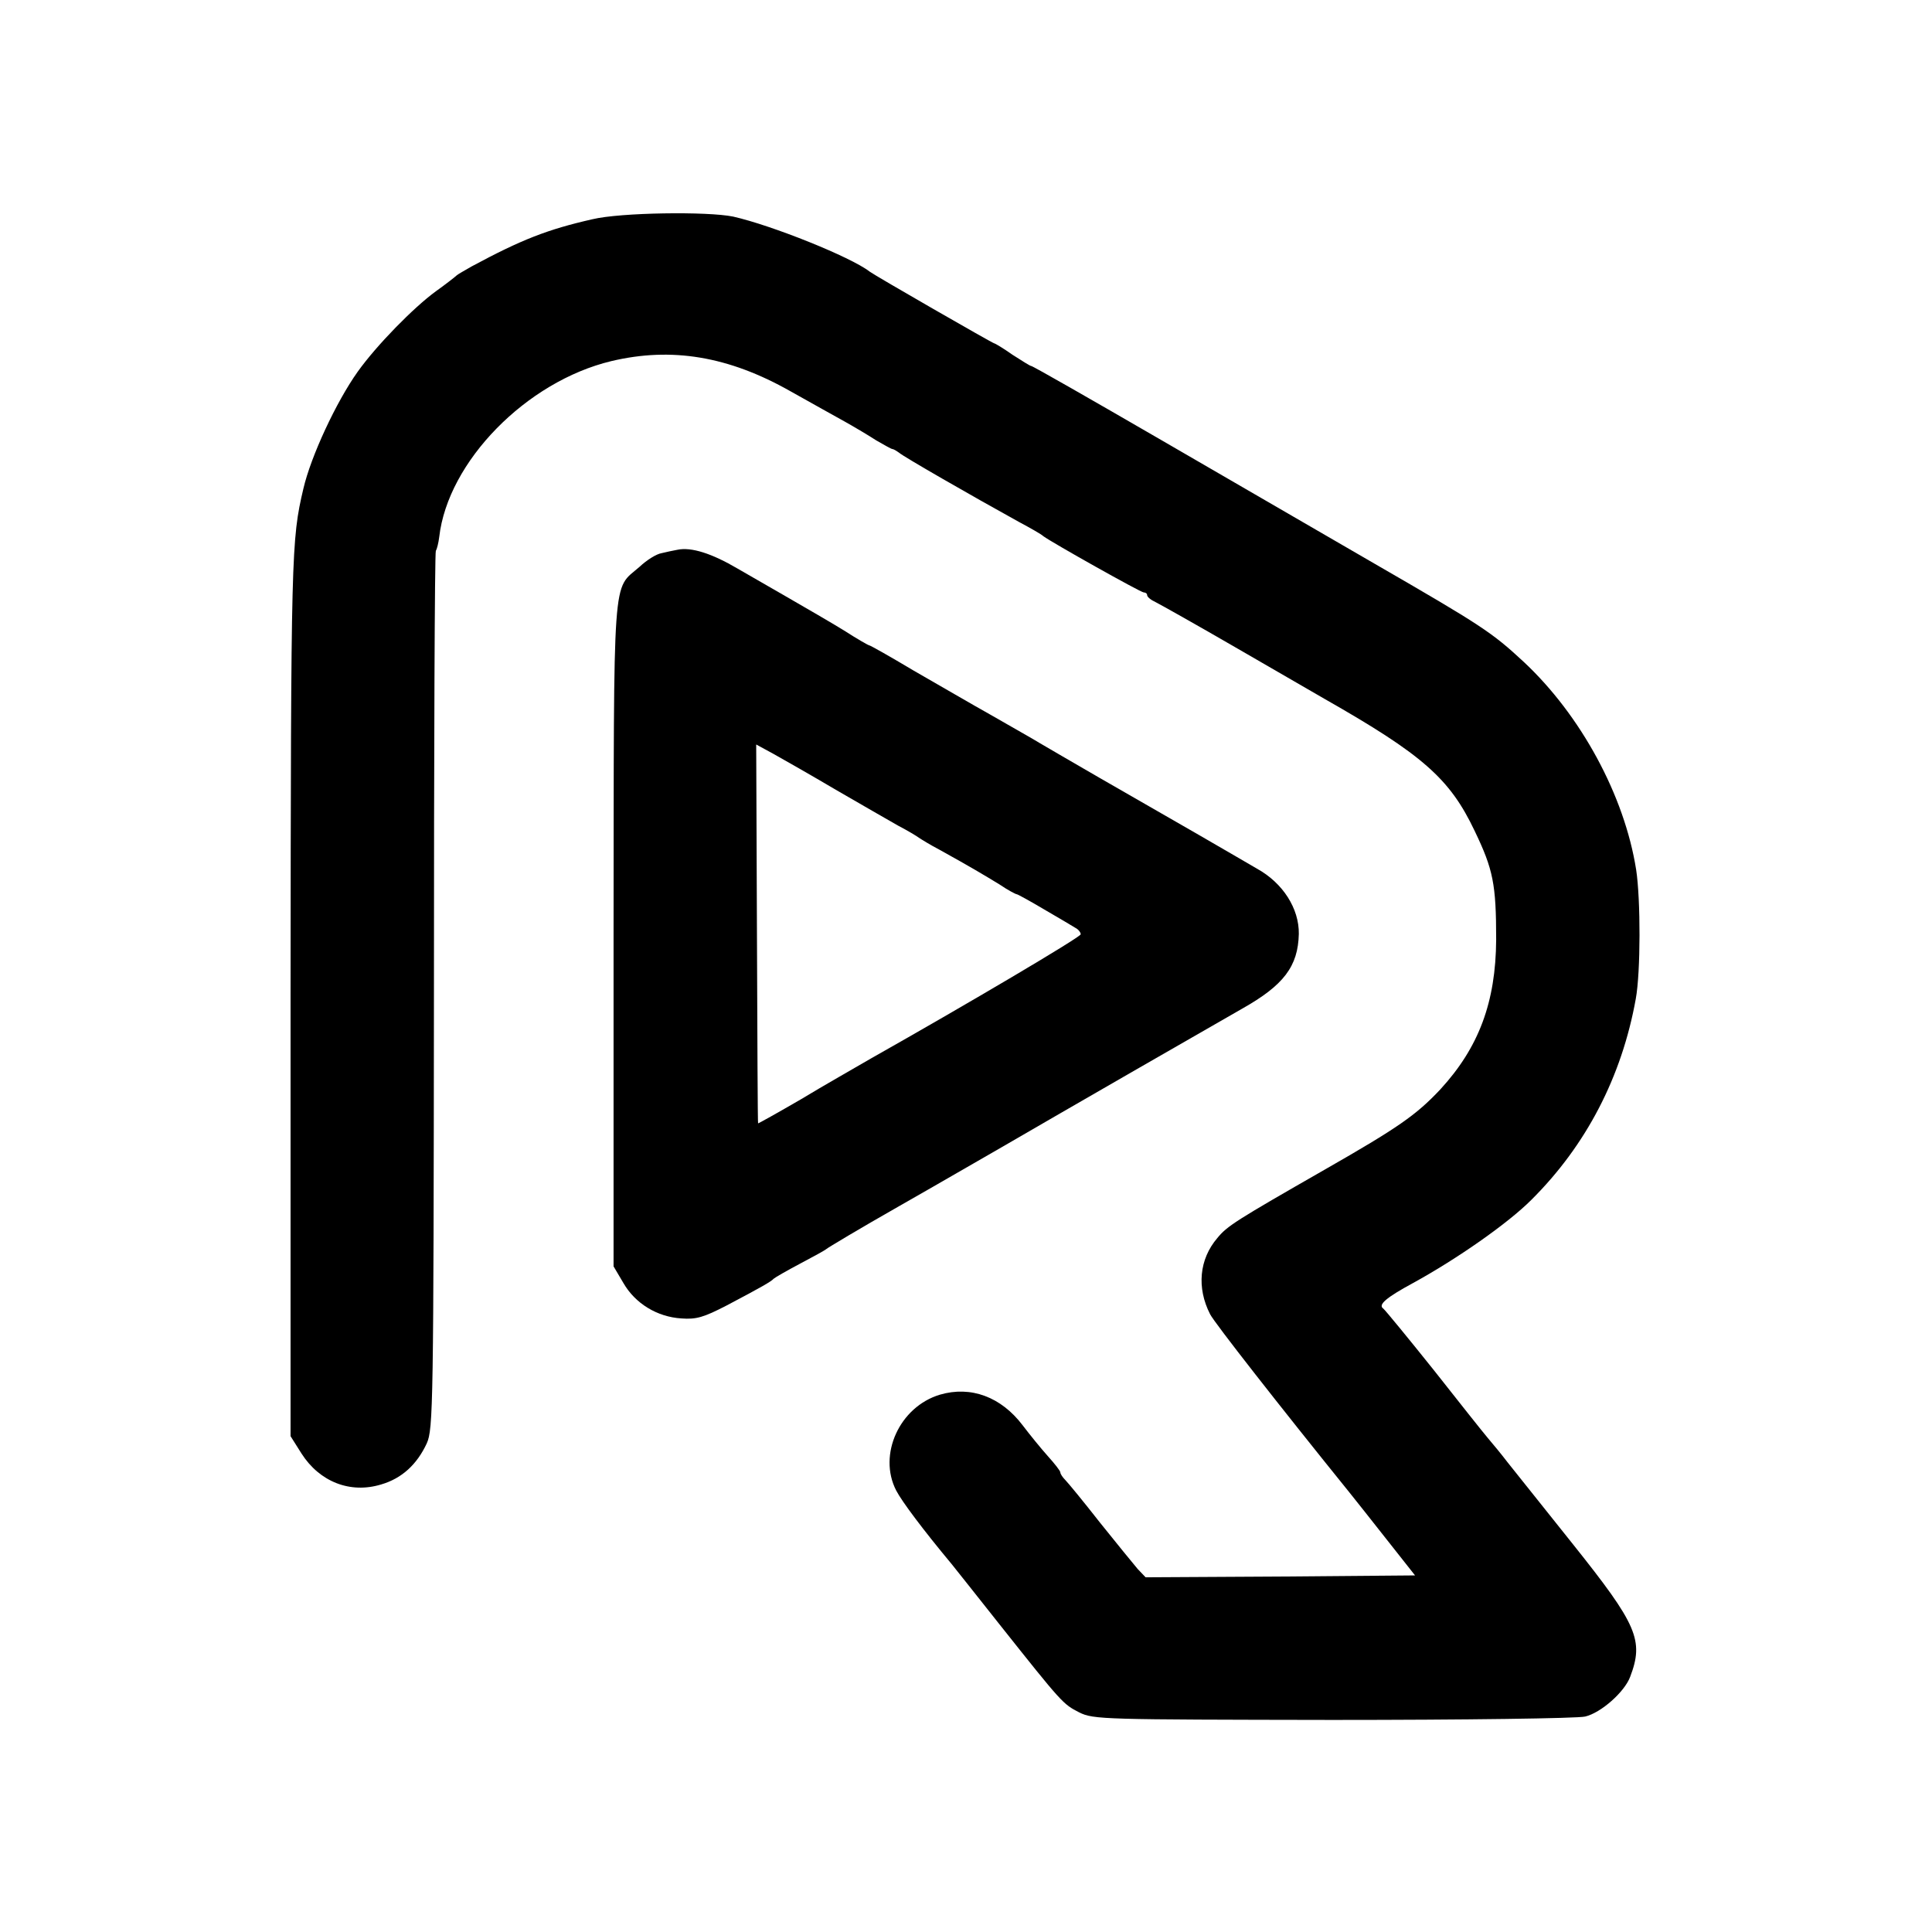 <?xml version="1.0" standalone="no"?>
<!DOCTYPE svg PUBLIC "-//W3C//DTD SVG 20010904//EN"
 "http://www.w3.org/TR/2001/REC-SVG-20010904/DTD/svg10.dtd">
<svg version="1.0" xmlns="http://www.w3.org/2000/svg"
 width="512pt" height="512pt" viewBox="0 0 512 512"
 preserveAspectRatio="xMidYMid meet">
<g transform="translate(0,512) scale(0.1,-0.1)"
fill="#000000" stroke="none">
<path d="M1570 4539 c-119 -27 -188 -54 -320 -125 -19 -11 -37 -21 -40 -24 -3
-3 -27 -22 -55 -42 -59 -43 -157 -143 -207 -213 -57 -80 -124 -224 -144 -310
-32 -136 -33 -167 -34 -1340 l0 -1171 29 -46 c48 -75 129 -107 211 -82 55 16
95 53 121 109 17 38 18 99 19 1199 0 637 2 1162 5 1166 3 5 7 21 9 37 23 200
231 412 456 466 160 38 311 13 475 -80 55 -31 120 -67 145 -81 25 -14 62 -36
82 -49 21 -12 40 -23 43 -23 3 0 11 -5 18 -10 11 -10 192 -114 317 -183 30
-16 60 -33 65 -38 23 -17 258 -149 266 -149 5 0 9 -3 9 -7 0 -5 10 -13 23 -19
12 -6 110 -61 217 -123 107 -62 211 -122 230 -133 260 -148 332 -211 398 -350
49 -102 57 -141 57 -288 -1 -166 -46 -286 -148 -397 -64 -68 -111 -101 -307
-213 -234 -134 -258 -149 -284 -181 -48 -56 -55 -132 -19 -202 11 -22 184
-243 369 -472 13 -16 58 -73 99 -125 l75 -95 -357 -3 -357 -2 -21 22 c-11 13
-56 68 -100 123 -43 55 -85 106 -92 113 -7 7 -13 16 -13 20 0 4 -15 23 -33 43
-18 20 -48 57 -67 82 -57 75 -137 105 -219 81 -107 -32 -165 -159 -116 -254
15 -29 72 -105 147 -195 9 -11 66 -83 127 -160 166 -209 168 -211 211 -233 38
-19 64 -19 672 -20 348 0 649 4 669 9 42 10 104 65 119 105 37 97 19 138 -151
351 -79 99 -157 197 -174 218 -16 21 -40 50 -52 64 -12 14 -77 96 -144 181
-68 85 -128 158 -133 162 -15 10 7 29 79 68 115 63 250 157 313 220 146 145
240 327 277 533 13 71 13 263 1 342 -31 197 -147 410 -298 551 -84 78 -111 96
-395 260 -131 76 -388 225 -571 331 -183 106 -335 193 -339 193 -3 0 -25 14
-50 30 -24 17 -46 30 -48 30 -4 0 -317 180 -330 190 -50 39 -260 123 -362 146
-68 14 -298 11 -373 -7z"/>
<path d="M1795 3663 c-11 -2 -30 -6 -42 -9 -13 -2 -39 -18 -58 -36 -73 -64
-68 5 -69 -973 l0 -881 26 -44 c31 -54 89 -90 154 -94 39 -3 59 3 119 34 93
49 119 64 125 71 3 3 34 21 70 40 36 19 67 36 70 39 3 3 88 54 190 112 102 58
226 130 275 158 160 93 558 322 637 367 110 62 148 112 150 198 1 67 -42 135
-111 173 -13 8 -83 48 -155 90 -72 41 -189 109 -261 150 -71 41 -143 83 -160
93 -16 10 -73 42 -125 72 -52 29 -146 84 -209 120 -62 37 -115 67 -118 67 -2
0 -32 17 -66 39 -34 21 -105 62 -157 92 -52 30 -108 62 -125 72 -68 40 -123
58 -160 50z m420 -636 c66 -38 140 -81 165 -95 25 -13 50 -28 55 -32 6 -4 30
-19 55 -32 83 -46 118 -67 159 -92 22 -15 43 -26 46 -26 2 0 35 -18 72 -40 38
-22 75 -44 83 -49 8 -4 14 -12 14 -17 -1 -8 -299 -184 -554 -328 -41 -24 -126
-72 -187 -109 -62 -36 -114 -65 -114 -64 -1 1 -2 227 -3 503 l-2 501 46 -25
c25 -14 99 -56 165 -95z"/>
</g>
</svg>
